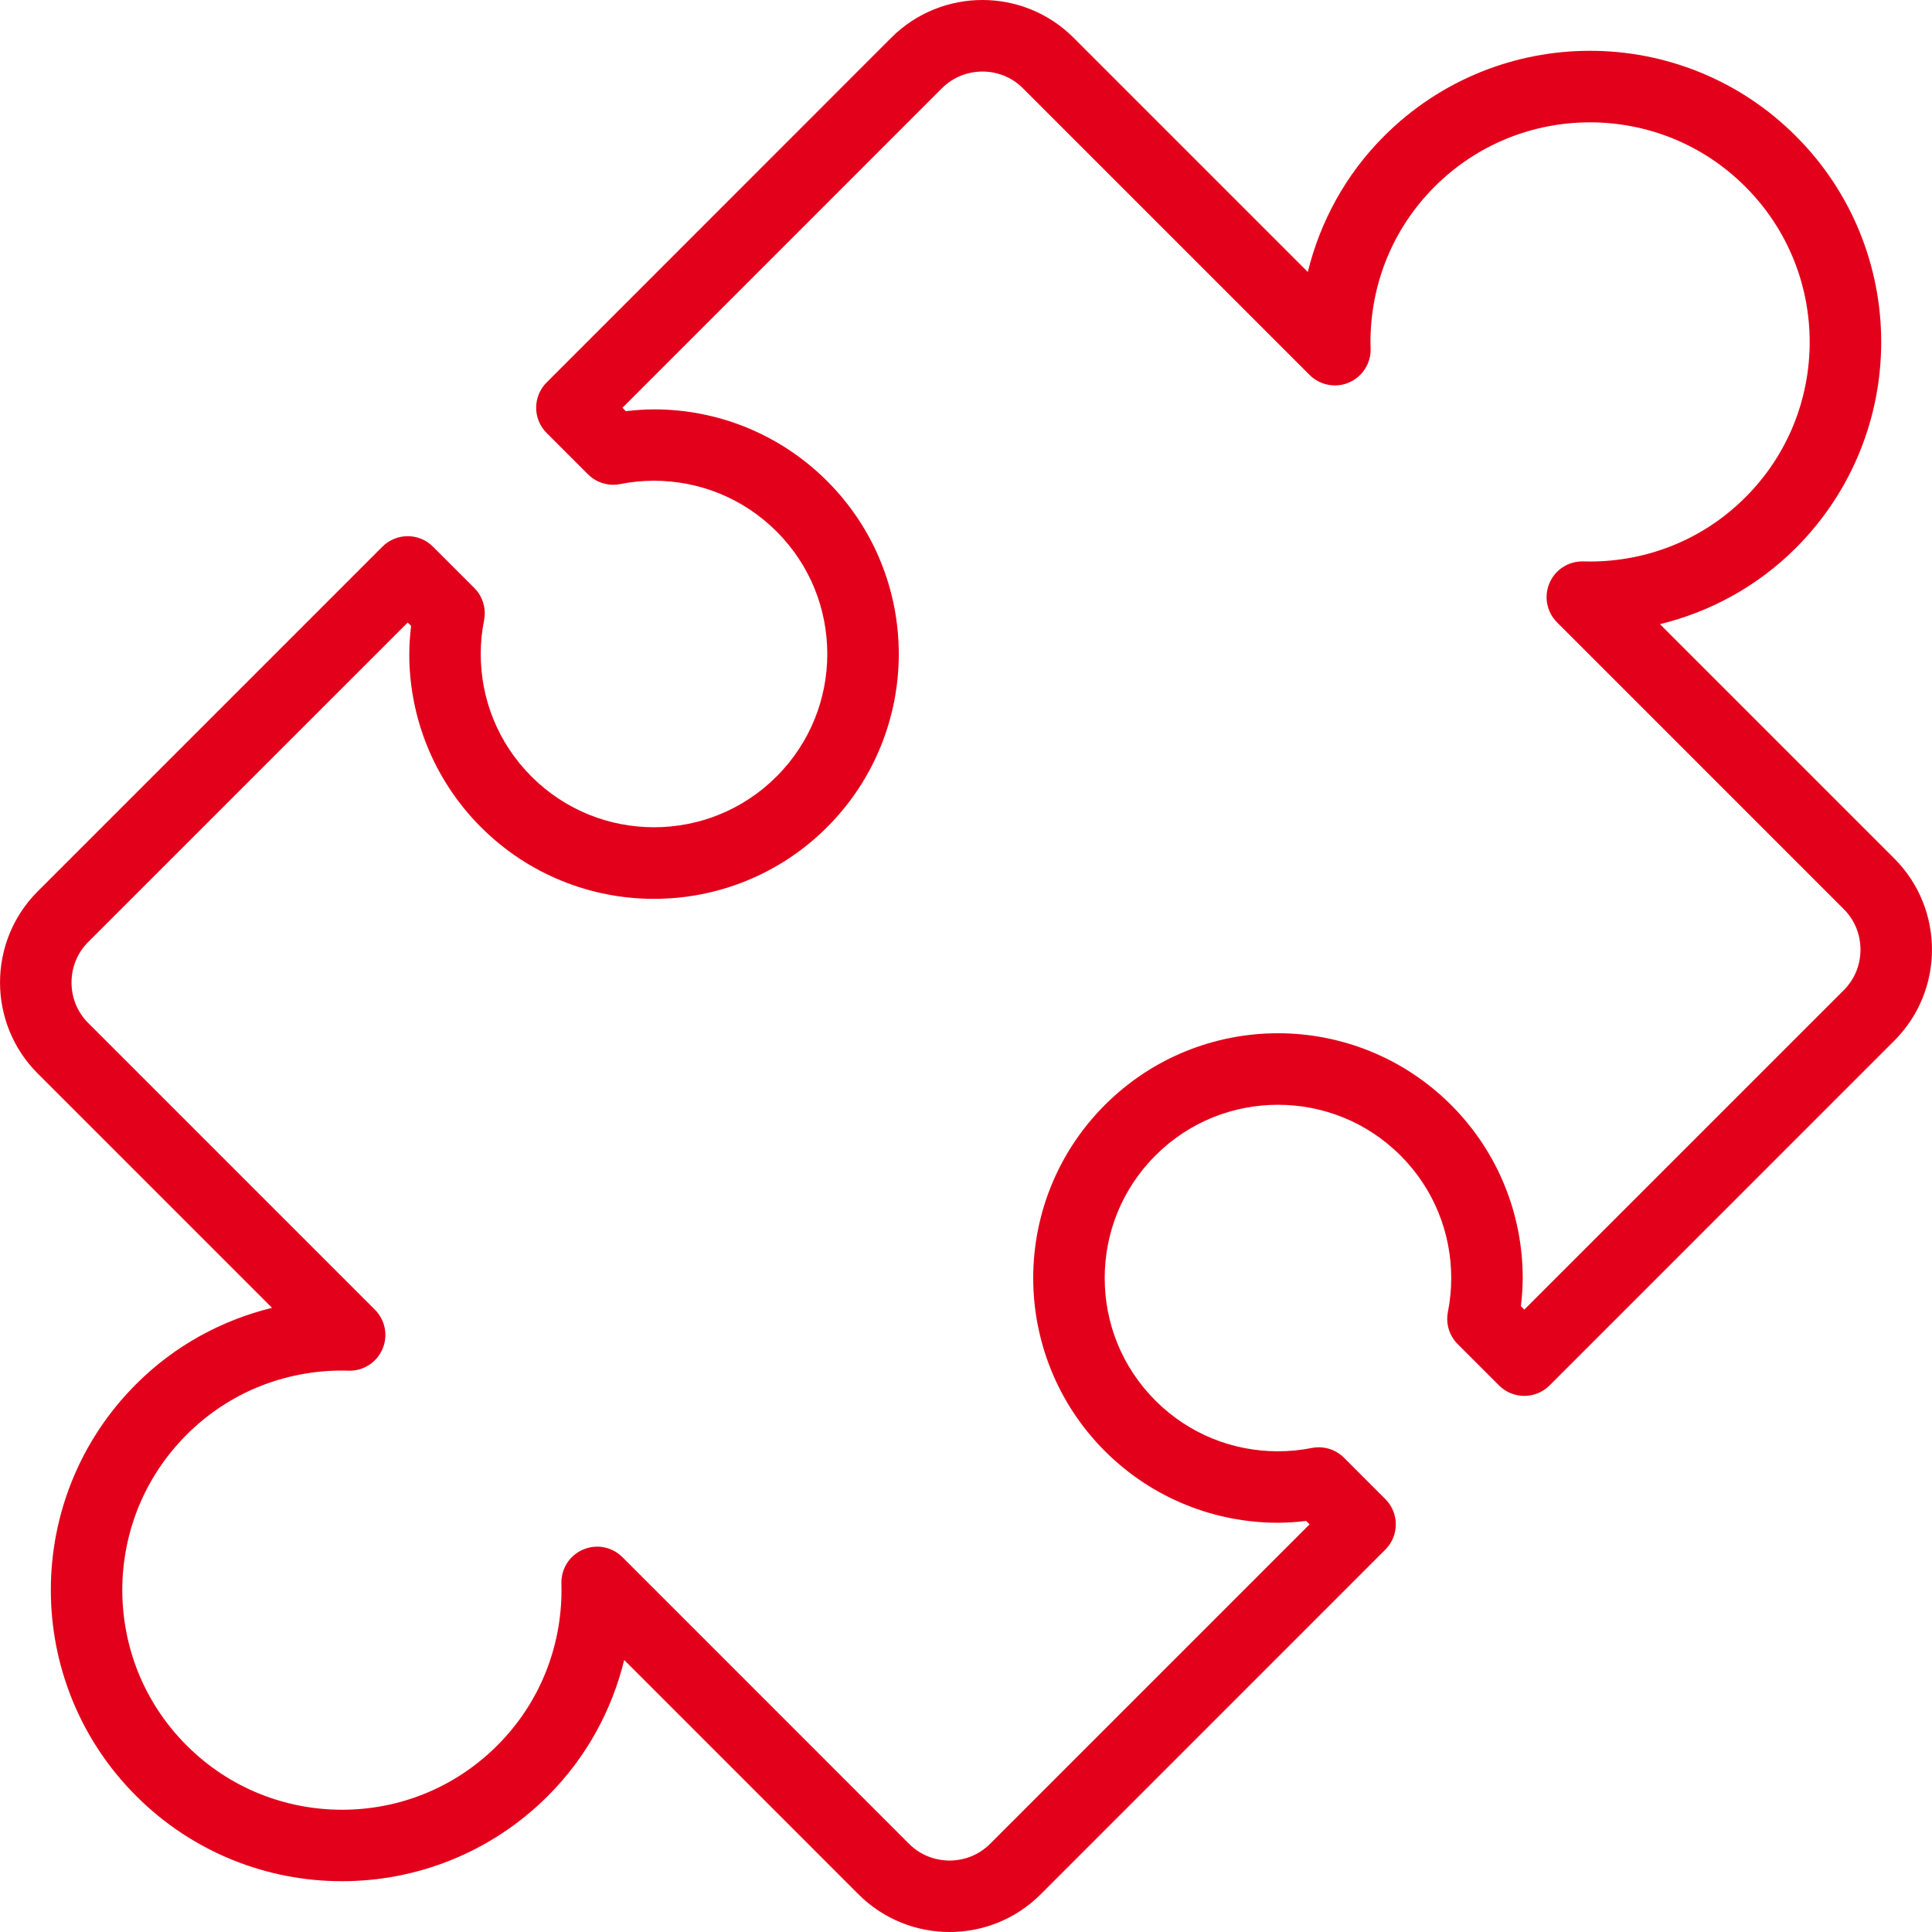 <svg width="58" height="58" viewBox="0 0 58 58" fill="none" xmlns="http://www.w3.org/2000/svg">
<g clip-path="url(#clip0)">
<path d="M56.873 25.778L49.833 18.738C51.327 18.372 52.748 17.616 53.914 16.449C55.619 14.744 56.476 12.501 56.475 10.268C56.476 8.034 55.619 5.79 53.914 4.086C52.21 2.38 49.966 1.524 47.732 1.525C45.498 1.524 43.255 2.381 41.551 4.086C40.384 5.252 39.628 6.672 39.261 8.165L32.223 1.127C31.471 0.376 30.476 -0.001 29.493 1.24906e-06C28.509 -0.001 27.513 0.376 26.762 1.127L16.41 11.482C15.991 11.901 15.991 12.578 16.41 12.998L17.65 14.238C17.904 14.492 18.266 14.602 18.618 14.532C18.953 14.465 19.294 14.432 19.635 14.432C20.969 14.433 22.293 14.937 23.314 15.955C24.331 16.973 24.834 18.296 24.836 19.631C24.835 20.967 24.33 22.293 23.312 23.312C22.294 24.329 20.969 24.834 19.634 24.835C18.299 24.834 16.973 24.329 15.955 23.312C14.937 22.292 14.432 20.969 14.432 19.634C14.431 19.292 14.465 18.953 14.532 18.619C14.602 18.268 14.491 17.904 14.239 17.651L12.997 16.41C12.579 15.992 11.9 15.992 11.481 16.411L1.128 26.764C0.377 27.515 -0 28.51 0.001 29.494C-0 30.477 0.377 31.473 1.129 32.224L8.167 39.262C6.672 39.629 5.253 40.385 4.086 41.553C2.381 43.256 1.525 45.499 1.526 47.733C1.525 49.966 2.381 52.211 4.087 53.915C5.791 55.621 8.035 56.477 10.269 56.475C12.502 56.476 14.745 55.619 16.449 53.914C17.616 52.748 18.372 51.328 18.739 49.834L25.777 56.873C26.529 57.624 27.523 58.001 28.507 58C29.491 58.001 30.486 57.624 31.237 56.873L41.589 46.52C42.008 46.101 42.008 45.423 41.589 45.004L40.349 43.763C40.096 43.51 39.735 43.4 39.382 43.469C39.047 43.536 38.706 43.569 38.364 43.569C37.029 43.568 35.705 43.065 34.687 42.047C33.668 41.028 33.164 39.704 33.164 38.368C33.164 37.033 33.669 35.708 34.687 34.689C35.705 33.671 37.03 33.167 38.366 33.166C39.701 33.167 41.026 33.672 42.045 34.69C43.062 35.708 43.566 37.033 43.567 38.367C43.568 38.708 43.533 39.049 43.467 39.387C43.398 39.739 43.508 40.098 43.762 40.352L45.002 41.592C45.2 41.792 45.477 41.906 45.76 41.906C46.043 41.906 46.319 41.792 46.519 41.592L56.872 31.238C57.624 30.486 58 29.491 57.999 28.508C58 27.524 57.623 26.529 56.873 25.778ZM55.355 29.722L45.761 39.315L45.659 39.213C45.691 38.932 45.713 38.65 45.713 38.366C45.714 36.489 44.994 34.603 43.562 33.171C42.129 31.739 40.242 31.018 38.366 31.019C36.489 31.018 34.602 31.738 33.17 33.171C31.737 34.603 31.017 36.49 31.018 38.367C31.017 40.244 31.737 42.131 33.17 43.563C34.602 44.995 36.489 45.715 38.364 45.714C38.647 45.714 38.93 45.693 39.212 45.66L39.314 45.762L29.72 55.356C29.387 55.689 28.953 55.853 28.508 55.855C28.061 55.853 27.627 55.689 27.293 55.356L18.685 46.747C18.376 46.437 17.912 46.346 17.509 46.517C17.107 46.687 16.848 47.083 16.854 47.52C16.855 47.603 16.857 47.676 16.857 47.736C16.855 49.429 16.22 51.108 14.931 52.398C13.641 53.688 11.96 54.33 10.269 54.33C8.576 54.329 6.894 53.69 5.603 52.399C4.312 51.108 3.673 49.426 3.671 47.734C3.673 46.042 4.313 44.361 5.603 43.071C6.892 41.781 8.571 41.147 10.264 41.145C10.331 41.145 10.398 41.147 10.465 41.149C10.904 41.162 11.307 40.906 11.481 40.502C11.656 40.097 11.566 39.629 11.255 39.318L2.646 30.709C2.313 30.375 2.148 29.942 2.147 29.496C2.148 29.05 2.313 28.616 2.645 28.283L12.24 18.689L12.341 18.79C12.309 19.073 12.287 19.355 12.287 19.638C12.286 21.514 13.007 23.4 14.439 24.832C15.871 26.265 17.758 26.985 19.634 26.984C21.512 26.985 23.398 26.265 24.83 24.832C26.263 23.399 26.983 21.511 26.982 19.634C26.983 17.757 26.262 15.873 24.831 14.442C23.398 13.009 21.511 12.288 19.636 12.29C19.353 12.29 19.07 12.311 18.788 12.344L18.686 12.242L28.28 2.647C28.614 2.315 29.048 2.149 29.494 2.148C29.939 2.149 30.373 2.314 30.707 2.648L39.316 11.257C39.628 11.568 40.102 11.658 40.505 11.48C40.908 11.304 41.164 10.895 41.147 10.454C41.144 10.396 41.142 10.334 41.142 10.266C41.145 8.573 41.779 6.894 43.068 5.604C44.358 4.315 46.04 3.673 47.732 3.673C49.423 3.673 51.105 4.313 52.396 5.604C53.687 6.896 54.327 8.577 54.328 10.268C54.327 11.96 53.687 13.642 52.396 14.932C51.105 16.221 49.427 16.855 47.734 16.857C47.667 16.857 47.6 16.856 47.535 16.854C47.095 16.841 46.692 17.097 46.518 17.501C46.343 17.905 46.433 18.373 46.744 18.684L55.353 27.294C55.686 27.627 55.852 28.061 55.853 28.507C55.853 28.954 55.688 29.388 55.355 29.722Z" fill="#E3001B"/>
</g>
<defs>
<clipPath id="clip0">
<rect width="58" height="58" fill="white"/>
</clipPath>
</defs>
</svg>
